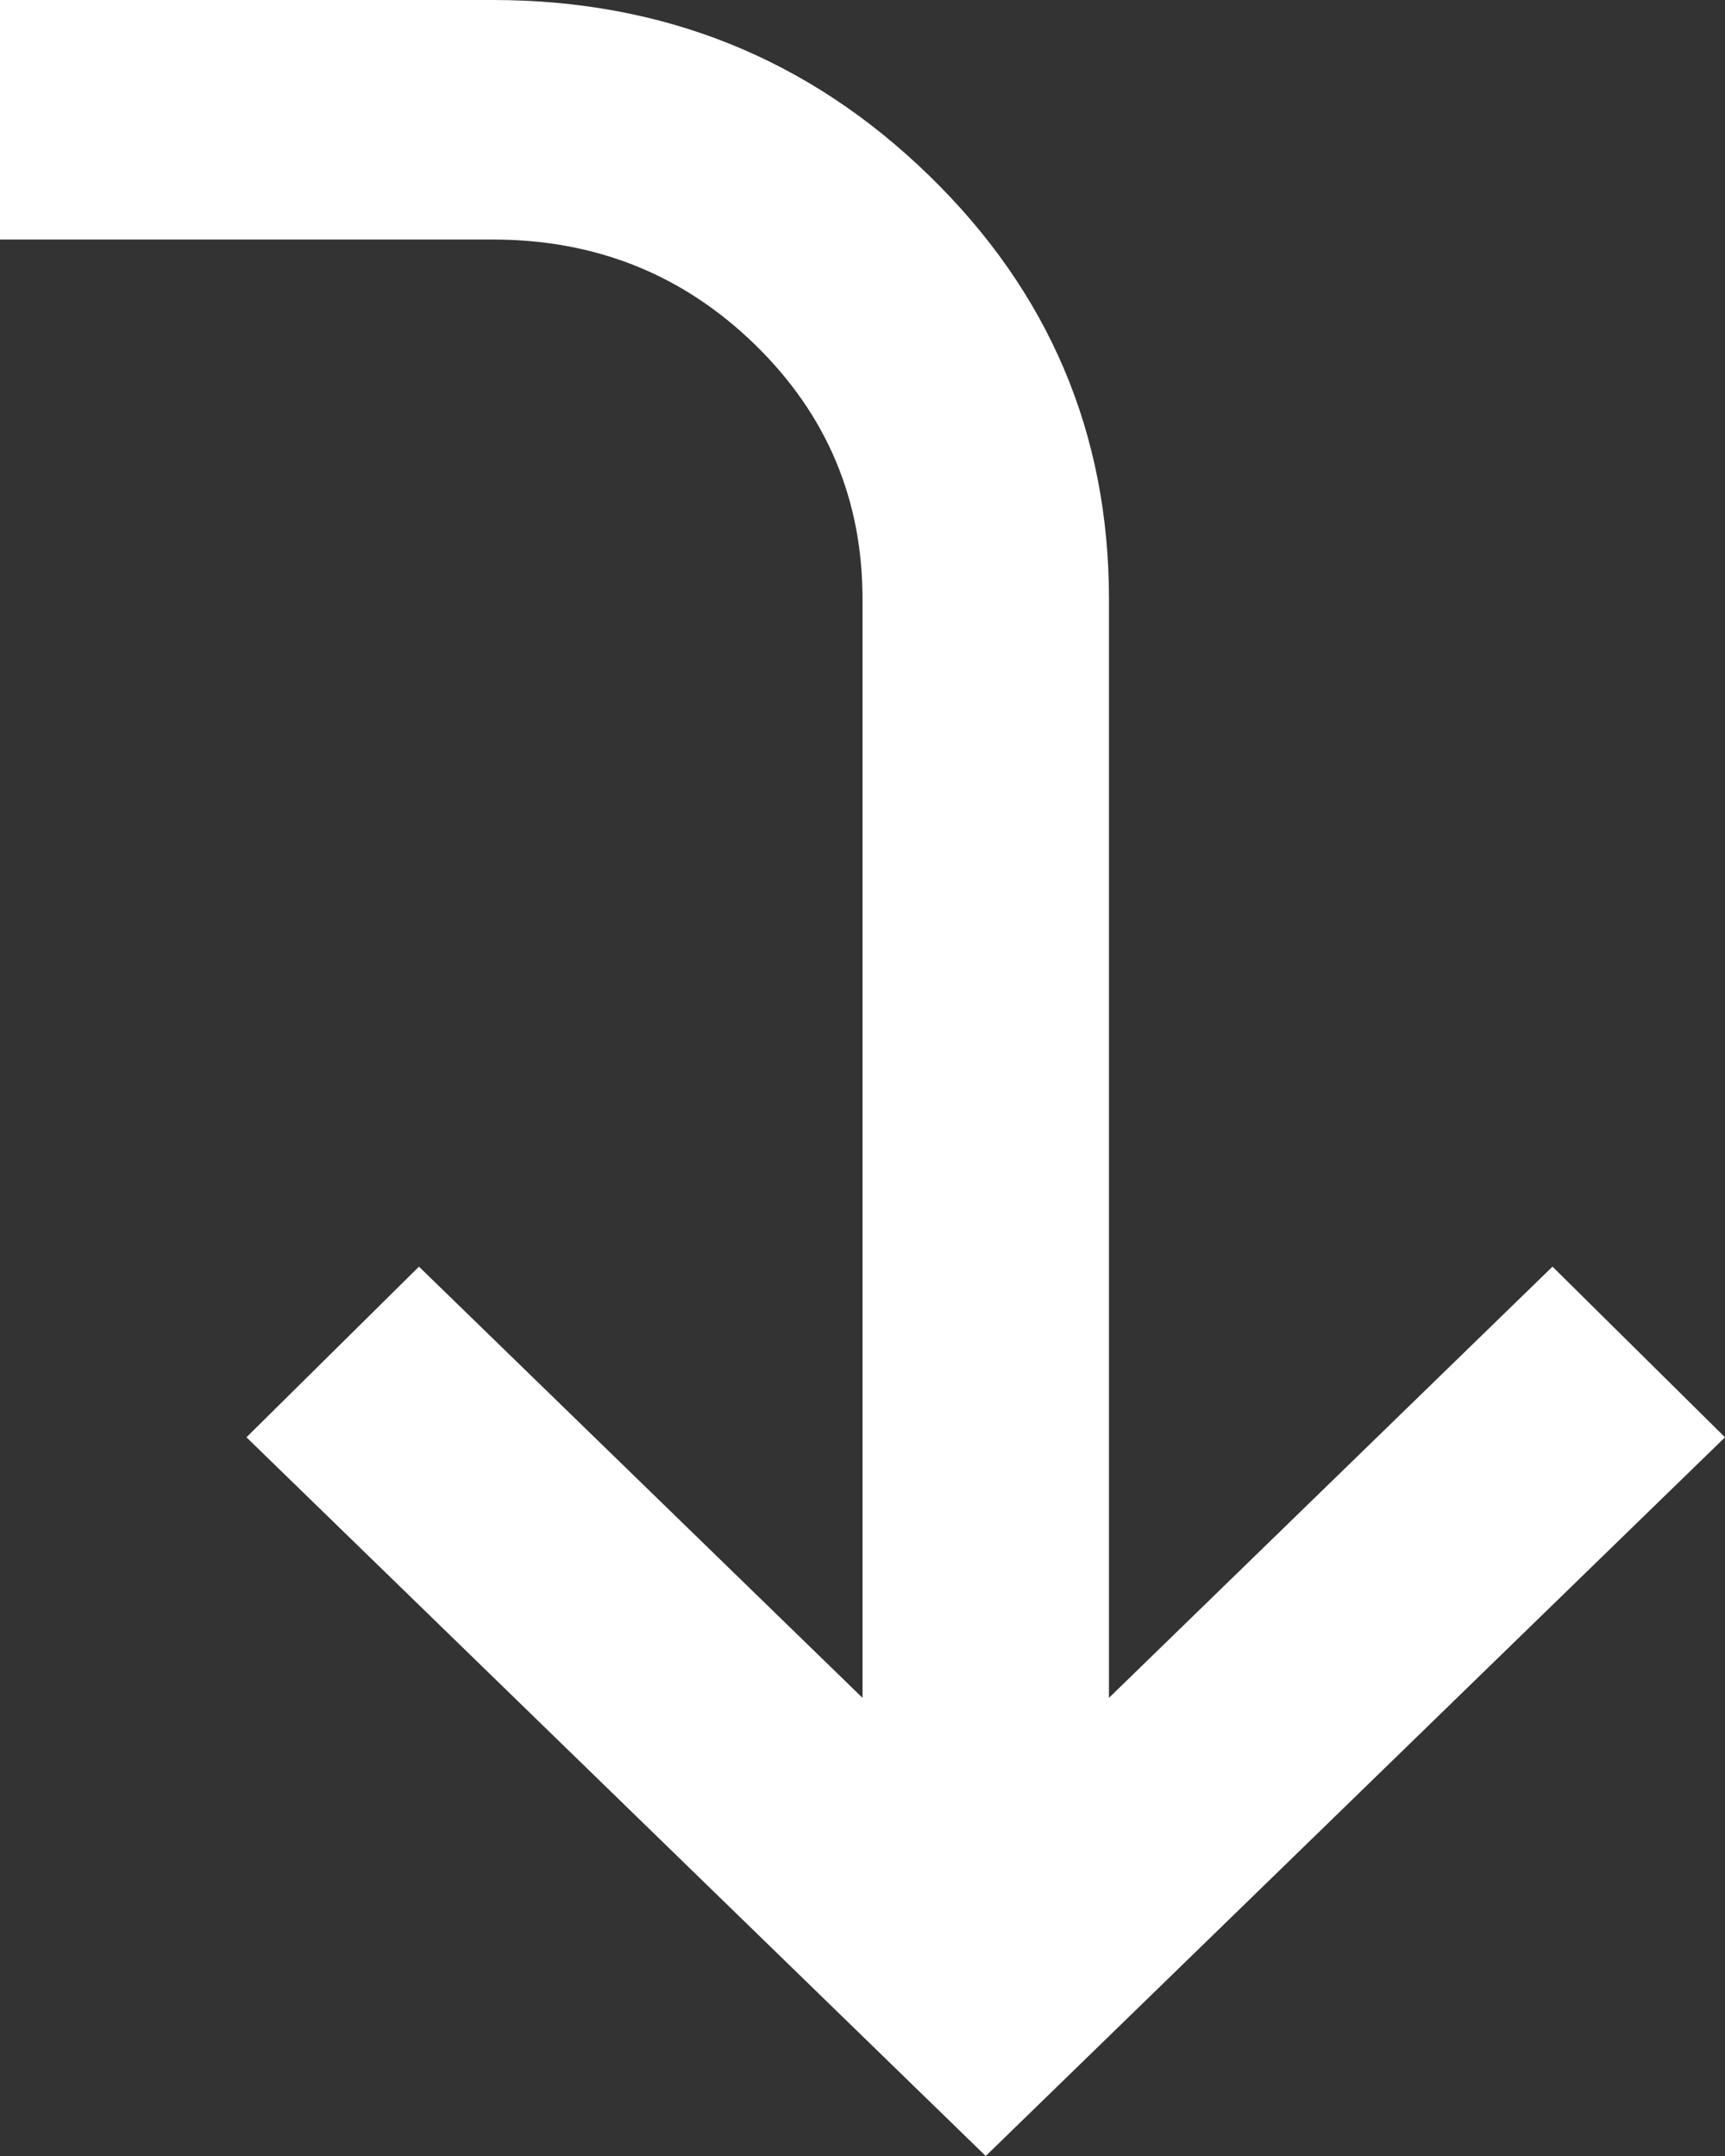 <svg width="16" height="20" viewBox="0 0 16 20" fill="none" xmlns="http://www.w3.org/2000/svg">
<rect x="0" y="0" width="16" height="20" fill="#333333" stroke="none"/>
<path d="M2.11998e-07 2.222L4.571 2.222C5.524 2.222 6.333 2.546 7 3.194C7.667 3.843 8 4.63 8 5.556L8 15.75L3.886 11.75L2.286 13.333L9.143 20L16 13.333L14.4 11.75L10.286 15.75L10.286 5.556C10.286 4.019 9.729 2.708 8.614 1.625C7.5 0.542 6.152 -1.17432e-07 4.571 -1.36284e-07L2.38498e-07 -1.90798e-07L2.11998e-07 2.222Z" fill="white"/>
</svg>
